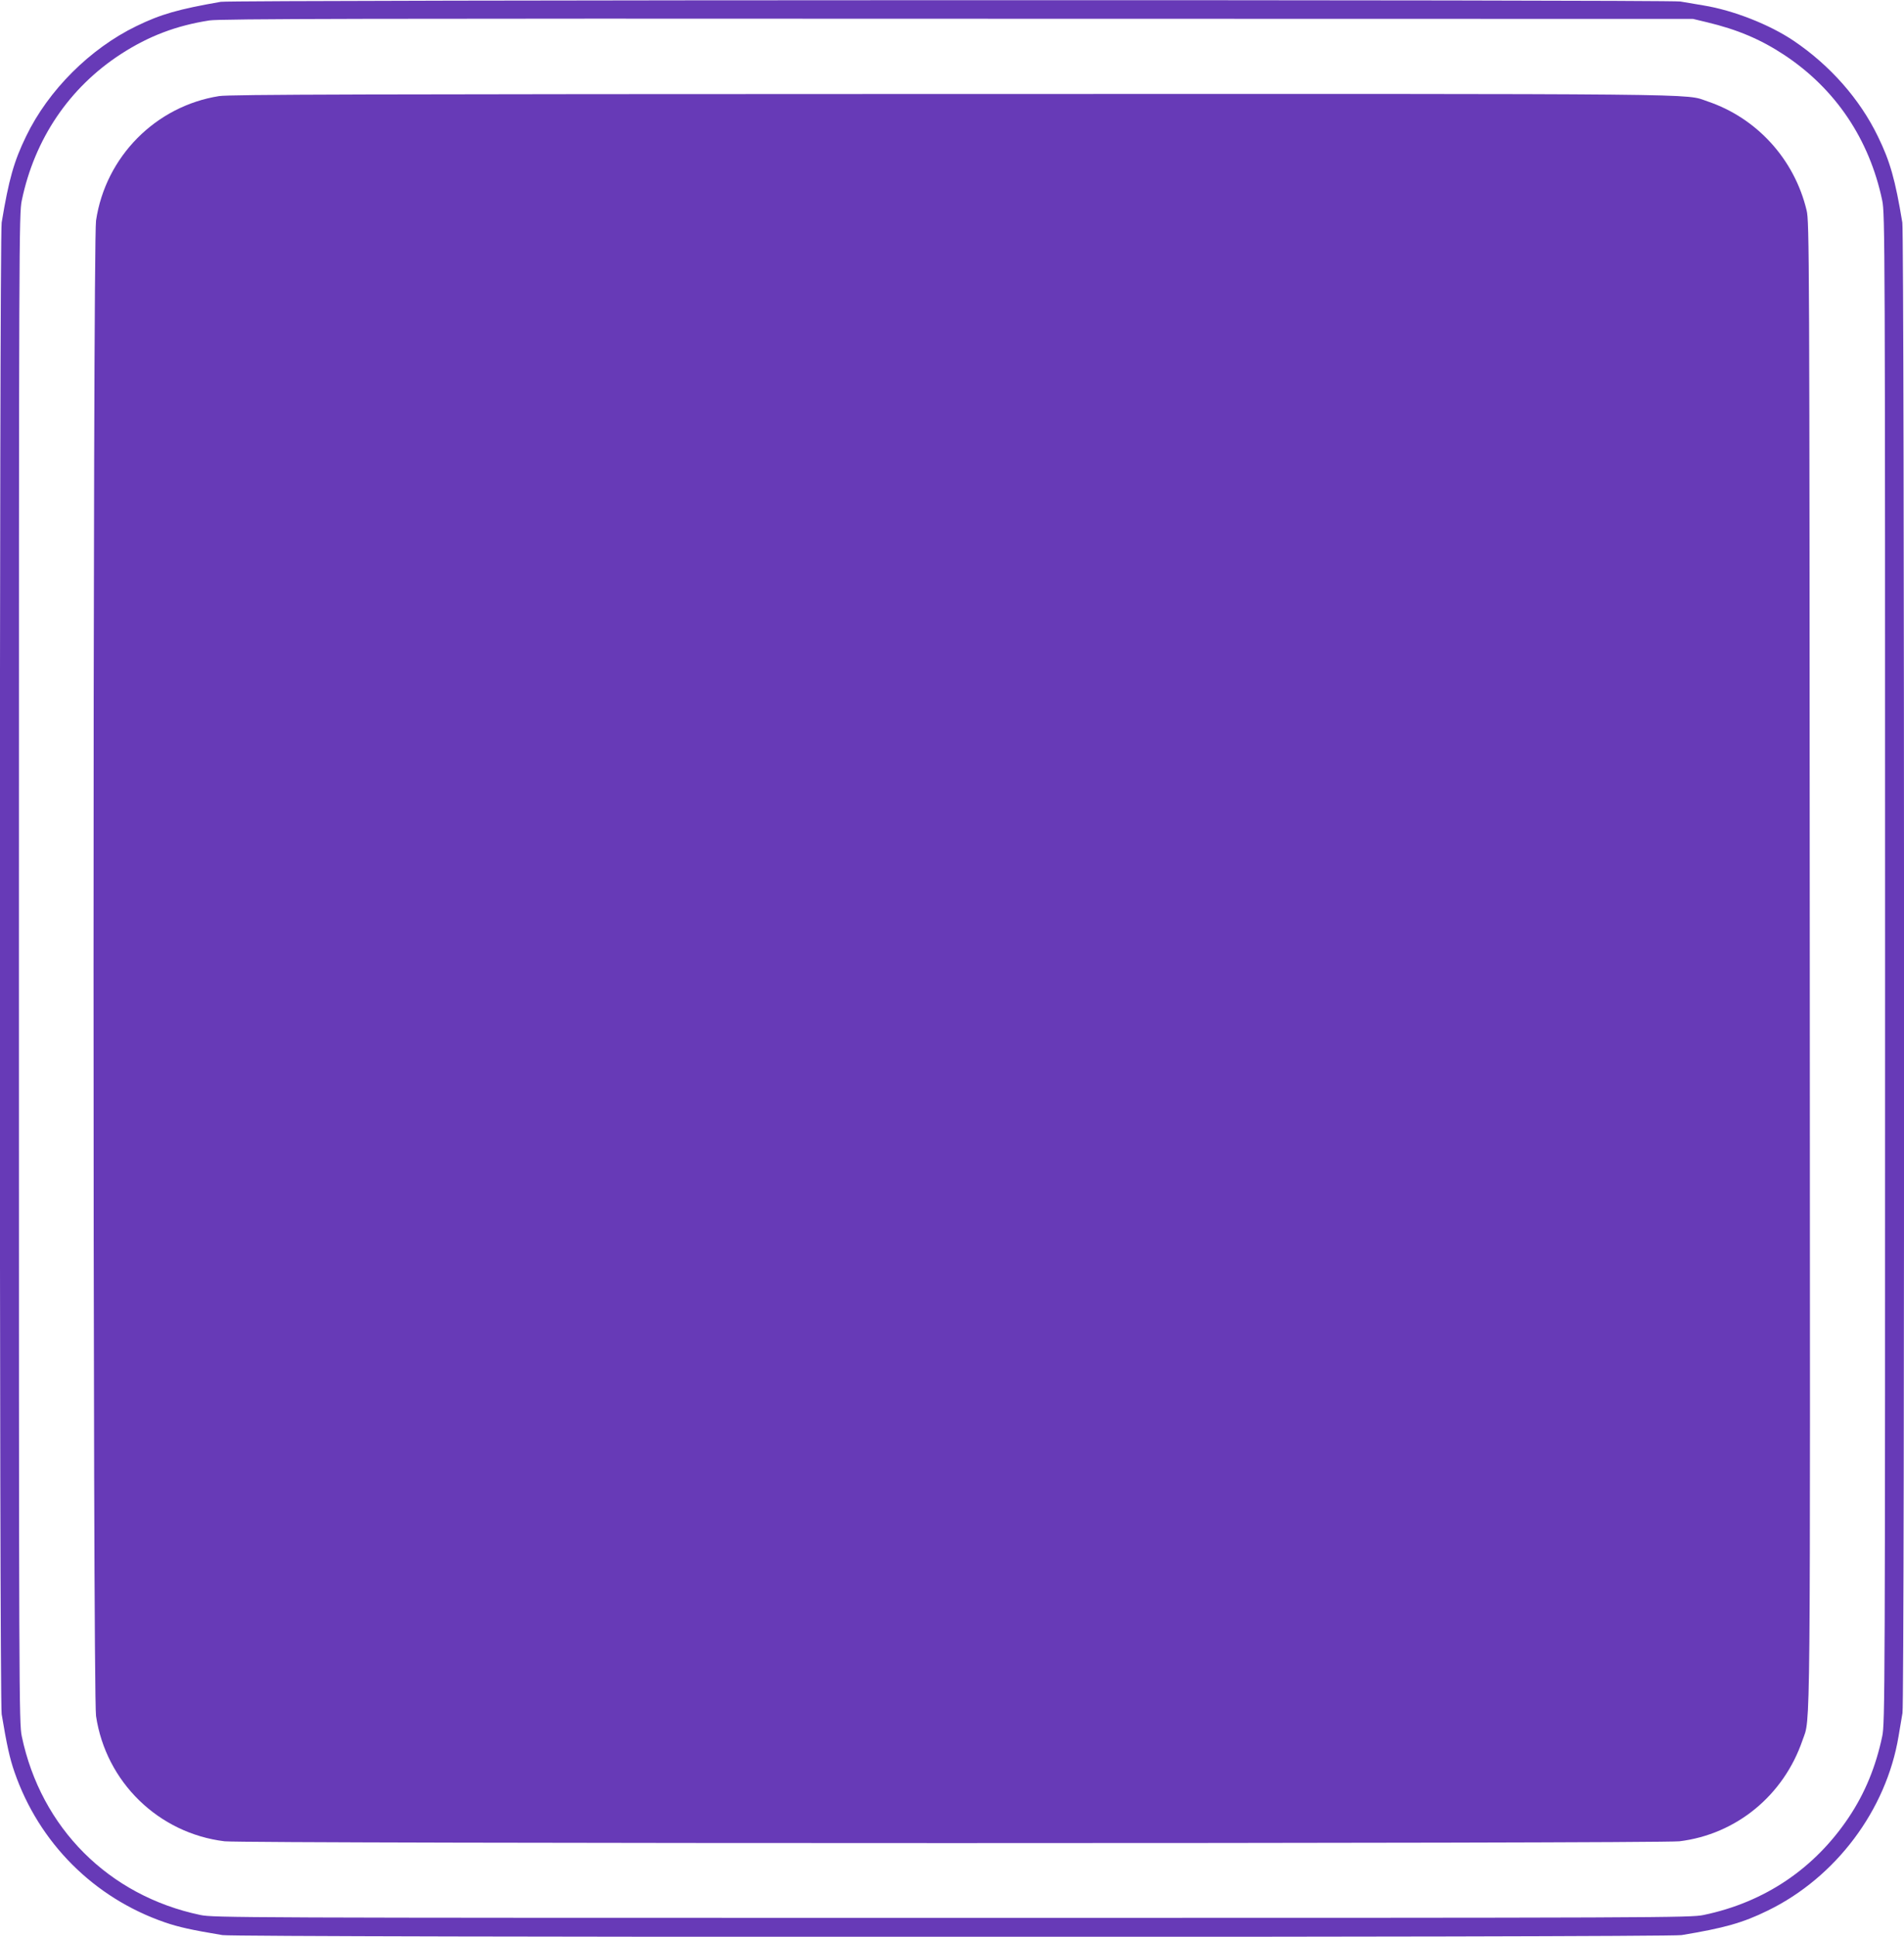 <?xml version="1.0" standalone="no"?>
<!DOCTYPE svg PUBLIC "-//W3C//DTD SVG 20010904//EN"
 "http://www.w3.org/TR/2001/REC-SVG-20010904/DTD/svg10.dtd">
<svg version="1.0" xmlns="http://www.w3.org/2000/svg"
 width="1259pt" height="1280pt" viewBox="0 0 1259 1280"
 preserveAspectRatio="xMidYMid meet">
<g transform="translate(0,1280) scale(0.1,-0.1)"
fill="#673ab7" stroke="none">
<path d="M1460 12788 c-281 -49 -397 -82 -559 -161 -305 -148 -581 -423 -728
-727 -81 -166 -115 -287 -162 -571 -16 -94 -16 -9764 0 -9858 34 -204 53 -291
85 -383 162 -467 524 -830 992 -992 92 -32 179 -51 383 -85 94 -16 9554 -16
9648 0 284 47 405 81 570 162 450 219 784 664 865 1152 9 55 21 124 26 154 15
81 13 9763 -1 9850 -47 284 -81 405 -162 570 -119 246 -316 469 -556 631 -160
108 -400 202 -596 234 -55 9 -124 21 -154 26 -73 13 -9575 11 -9651 -2z m9827
-135 c201 -48 355 -113 511 -216 339 -224 563 -557 648 -962 18 -87 19 -230
19 -5075 0 -4845 -1 -4988 -19 -5075 -42 -200 -114 -375 -220 -534 -227 -340
-557 -563 -961 -647 -87 -18 -228 -19 -4970 -19 -4742 0 -4883 1 -4970 19
-606 127 -1054 575 -1181 1181 -18 87 -19 230 -19 5075 0 4845 1 4988 19 5075
85 408 315 747 656 968 184 119 366 188 585 222 64 11 1074 13 4945 11 l4865
-1 92 -22z"/>
<path d="M1449 12165 c-419 -66 -751 -400 -814 -823 -22 -146 -22 -9738 0
-9883 65 -436 413 -775 850 -828 128 -16 9492 -16 9620 0 376 46 689 303 814
668 54 158 51 -141 48 5148 -2 4682 -3 4891 -21 4963 -81 338 -329 610 -655
720 -157 53 120 50 -5006 49 -3916 -1 -4765 -3 -4836 -14z"/>
</g>
</svg>
